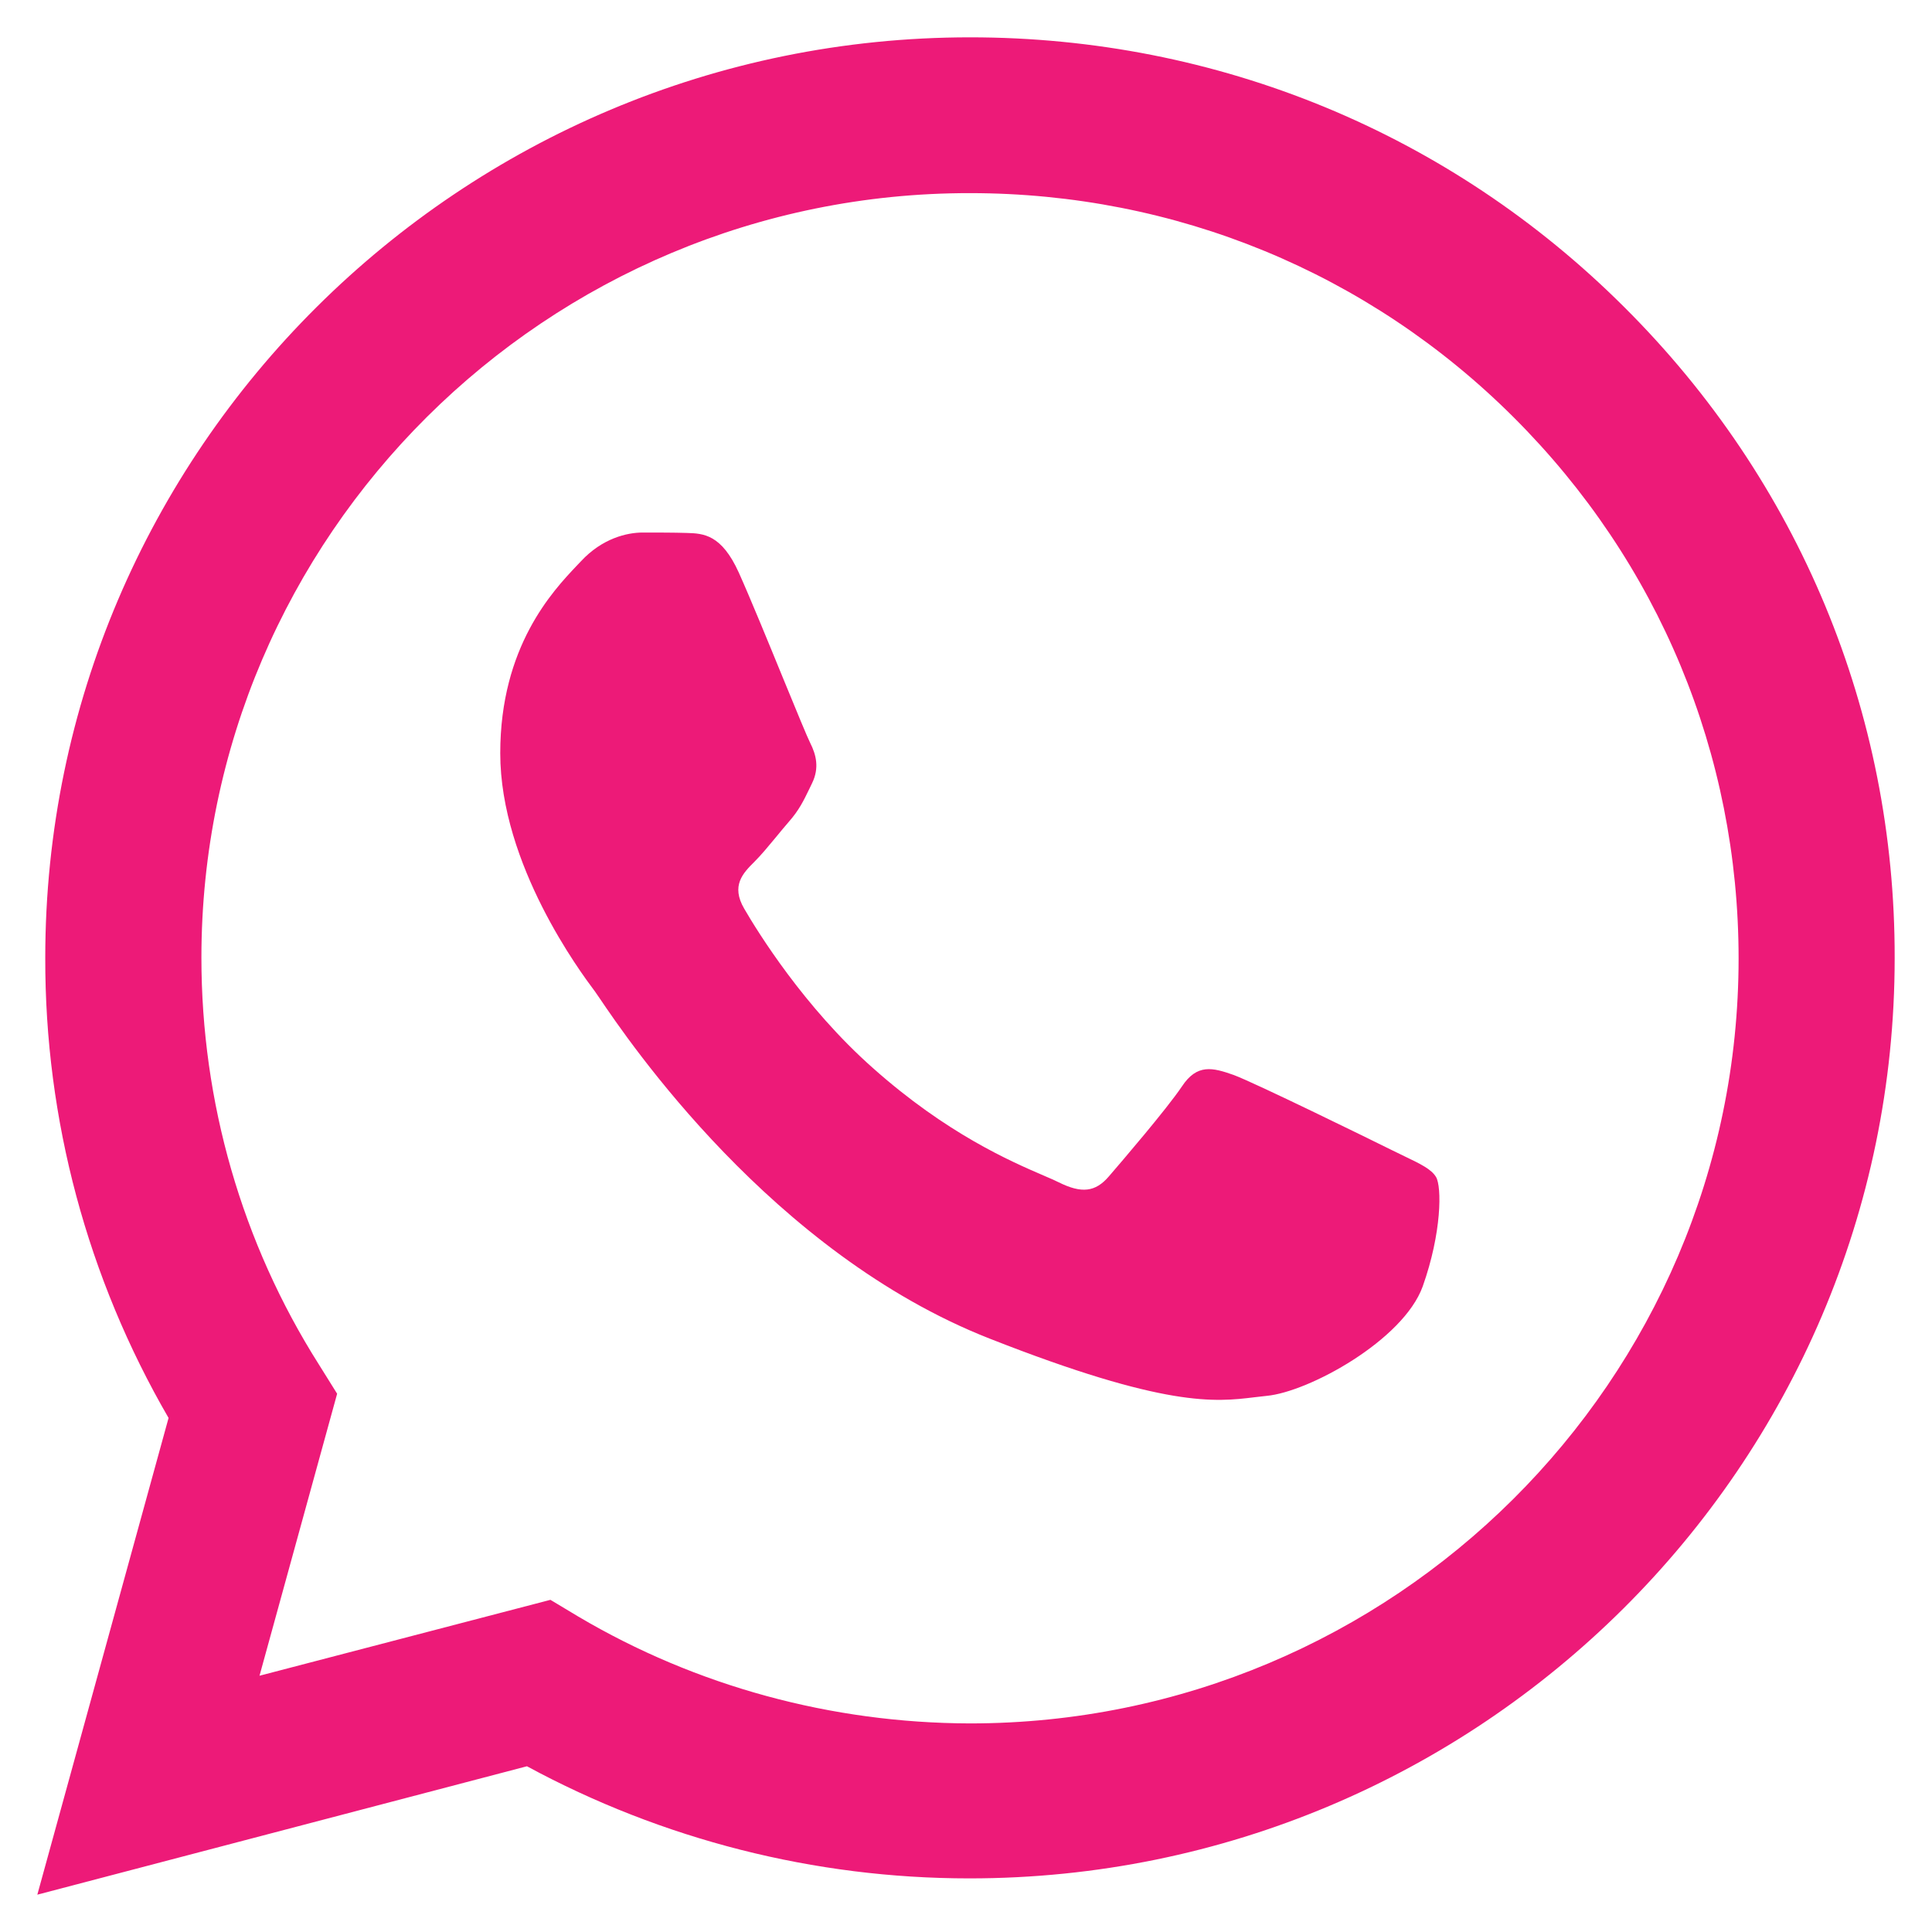 <svg width="28" height="28" viewBox="0 0 28 28" fill="none" xmlns="http://www.w3.org/2000/svg">
<path fill-rule="evenodd" clip-rule="evenodd" d="M2.443 20.55L0.541 27.459L7.637 25.598C9.597 26.66 11.802 27.223 14.045 27.223H14.051C21.443 27.223 27.459 21.241 27.459 13.885C27.466 10.322 26.071 6.97 23.538 4.449C21.012 1.929 17.644 0.541 14.058 0.541C6.673 0.541 0.656 6.522 0.656 13.879C0.65 16.226 1.267 18.523 2.443 20.55ZM8.382 23.429L7.977 23.186L3.761 24.286L4.886 20.199L4.622 19.776C3.504 18.011 2.919 15.97 2.919 13.879C2.919 7.763 7.92 2.793 14.058 2.799C17.034 2.799 19.836 3.95 21.938 6.049C24.04 8.147 25.197 10.93 25.197 13.891C25.197 20.007 20.196 24.977 14.058 24.977H14.051C12.053 24.971 10.092 24.44 8.382 23.429ZM9.956 7.724C10.194 7.731 10.457 7.744 10.708 8.3C10.869 8.658 11.136 9.309 11.359 9.854C11.547 10.312 11.705 10.696 11.743 10.769C11.827 10.936 11.878 11.128 11.769 11.351C11.756 11.378 11.744 11.403 11.732 11.428C11.644 11.609 11.582 11.739 11.434 11.908C11.374 11.977 11.311 12.053 11.249 12.129C11.138 12.263 11.028 12.396 10.933 12.49C10.766 12.656 10.592 12.836 10.785 13.168C10.978 13.501 11.653 14.595 12.649 15.477C13.72 16.431 14.652 16.833 15.123 17.036C15.214 17.075 15.288 17.107 15.342 17.134C15.677 17.301 15.876 17.275 16.069 17.051C16.262 16.827 16.904 16.079 17.129 15.746C17.348 15.414 17.573 15.471 17.881 15.58C18.19 15.695 19.835 16.501 20.169 16.667C20.235 16.7 20.297 16.73 20.354 16.757C20.587 16.869 20.745 16.945 20.812 17.058C20.896 17.198 20.896 17.864 20.619 18.644C20.337 19.424 18.968 20.173 18.357 20.23C18.299 20.236 18.24 20.243 18.181 20.25C17.615 20.319 16.897 20.405 14.34 19.399C11.189 18.16 9.109 15.086 8.688 14.464C8.654 14.415 8.631 14.381 8.619 14.364L8.612 14.355C8.421 14.099 7.25 12.533 7.25 10.916C7.25 9.37 8.012 8.565 8.359 8.198C8.381 8.175 8.402 8.154 8.42 8.134C8.729 7.801 9.088 7.718 9.313 7.718C9.538 7.718 9.763 7.718 9.956 7.724Z" fill="#ED1A78"/>
</svg>
